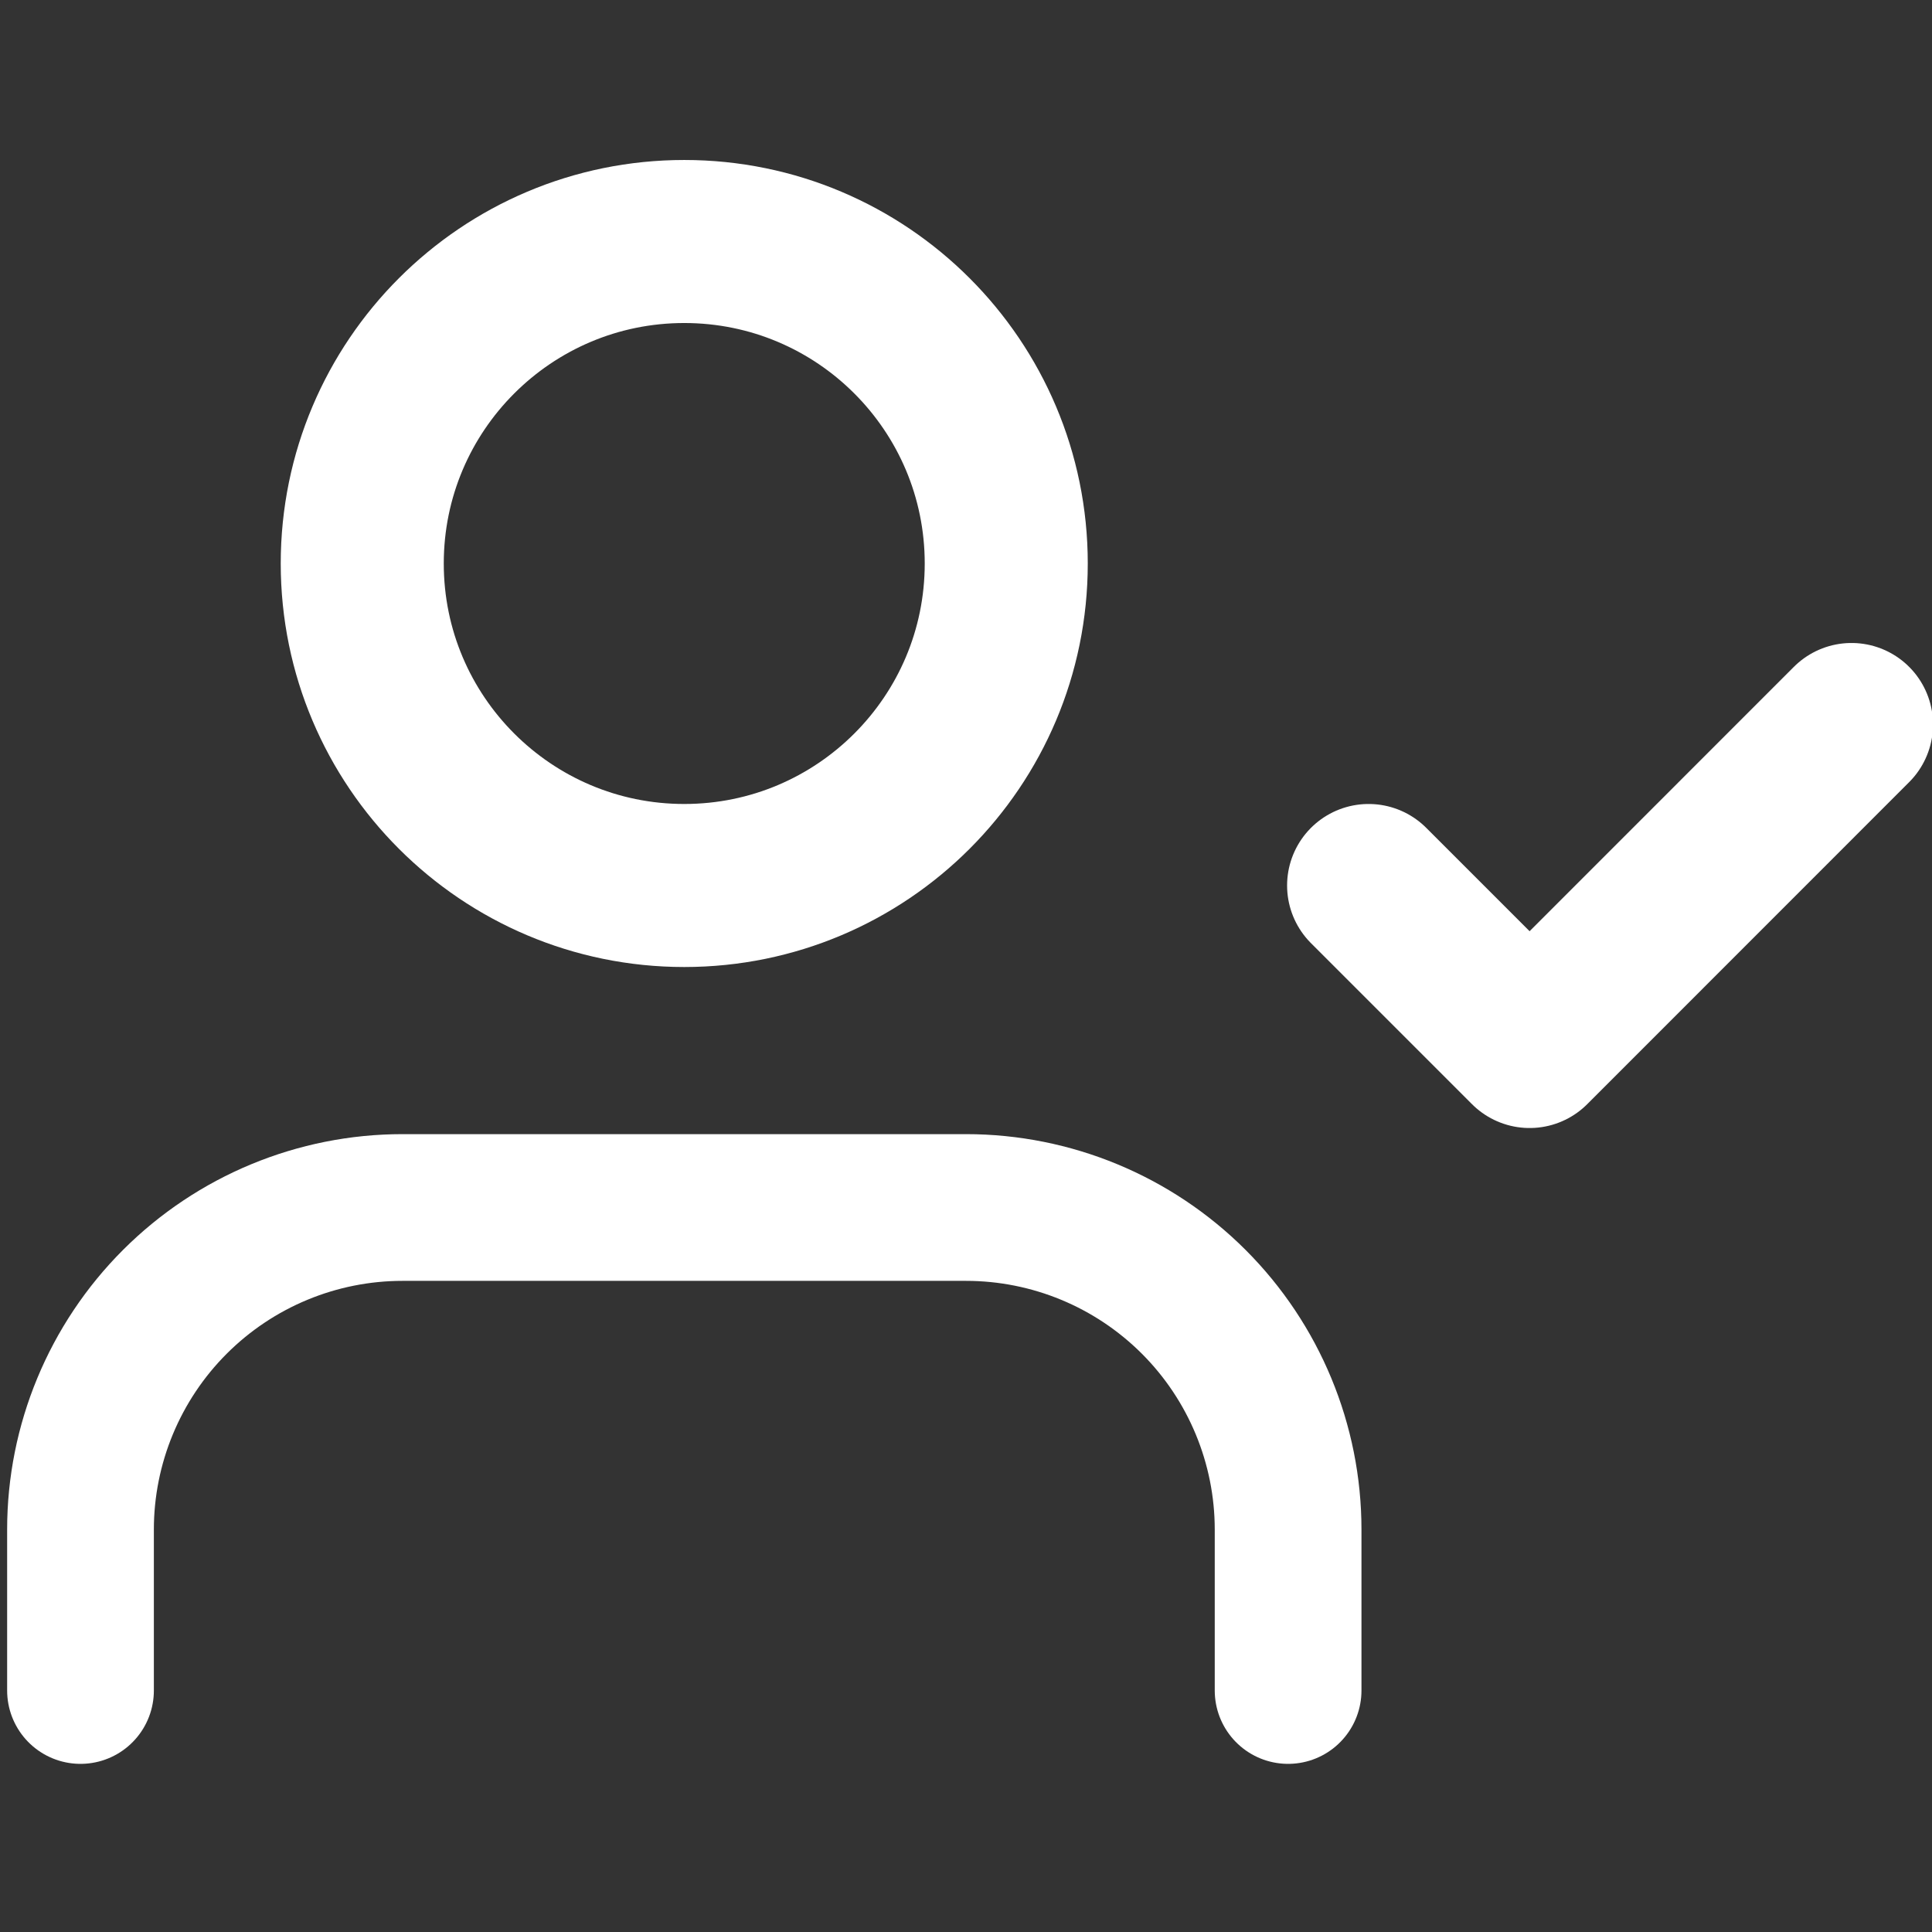 <svg width="18" height="18" viewBox="0 0 18 18" fill="none" xmlns="http://www.w3.org/2000/svg">
<rect x="0" y="0" width="18" height="18" fill="#333333" stroke="none"/>
<g clip-path="url(#clip0_2461_22790)">
<path d="M12.001 15.75V14.25C12.001 13.455 11.684 12.691 11.122 12.129C10.559 11.566 9.796 11.25 9 11.25H3.75C2.955 11.25 2.192 11.566 1.629 12.129C1.067 12.691 0.75 13.455 0.75 14.25V15.75" stroke="white" stroke-width="1.367" stroke-linecap="round" stroke-linejoin="round"/>
<path d="M6.375 8.25C8.032 8.25 9.375 6.907 9.375 5.25C9.375 3.593 8.032 2.25 6.375 2.25C4.719 2.25 3.375 3.593 3.375 5.25C3.375 6.907 4.719 8.25 6.375 8.25Z" stroke="white" stroke-width="1.519" stroke-linecap="round" stroke-linejoin="round"/>
<path d="M12.751 8.25L14.251 9.75L17.25 6.75" stroke="white" stroke-width="1.519" stroke-linecap="round" stroke-linejoin="round"/>
</g>
<defs>
<clipPath id="clip0_2461_22790">
<rect width="18" height="18" fill="white" transform="translate(0 0)"/>
</clipPath>
</defs>
</svg>
